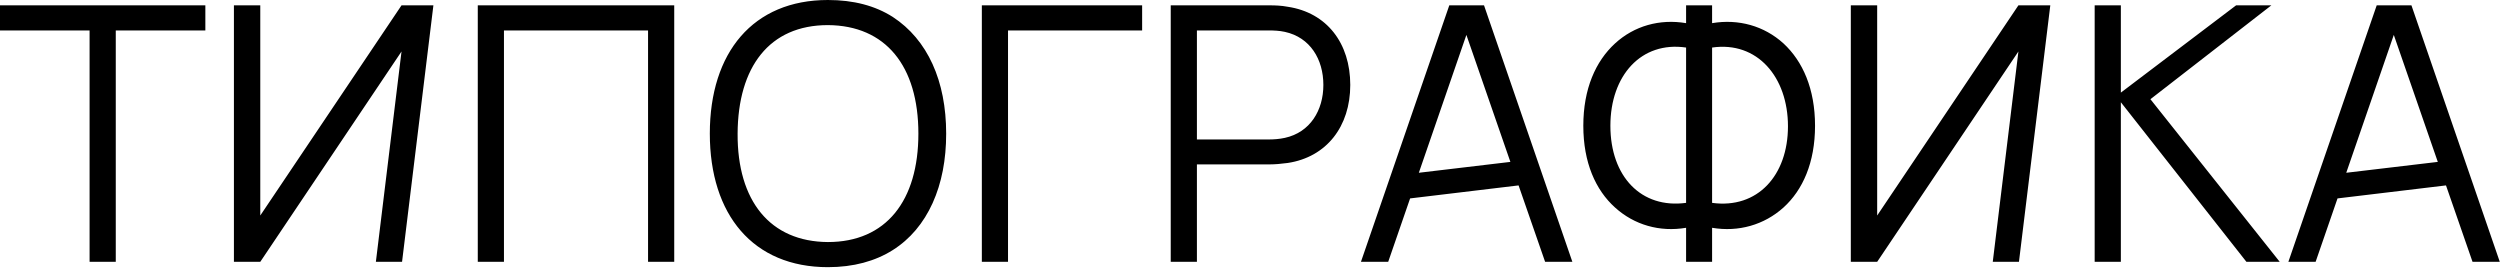 <?xml version="1.0" encoding="UTF-8"?> <svg xmlns="http://www.w3.org/2000/svg" width="386" height="42" viewBox="0 0 386 42" fill="none"><path d="M17.875 40.425H13.832V4.702H-4.87892e-05V0.825H31.707V4.702H17.875V40.425ZM61.995 7.947L40.187 40.425H36.117V0.825H40.187V33.275L61.995 0.825H66.917L62.077 40.425H58.035L61.995 7.947ZM77.811 40.425H73.769V0.825H104.101V40.425H100.059V4.702H77.811V40.425ZM127.829 41.25C116.279 41.25 109.596 33.165 109.596 20.625C109.596 8.085 116.279 -0 127.829 -0C131.789 -0 135.116 0.88 137.839 2.612C143.229 6.132 146.089 12.512 146.089 20.625C146.089 24.667 145.401 28.242 143.999 31.35C141.194 37.537 135.749 41.25 127.829 41.25ZM127.829 37.372C136.821 37.372 141.799 30.992 141.799 20.625C141.799 10.175 136.739 3.932 127.829 3.877C118.781 3.877 113.941 10.34 113.886 20.625C113.831 31.047 118.919 37.317 127.829 37.372ZM155.638 40.425H151.596V0.825H176.346V4.702H155.638V40.425ZM184.803 40.425H180.761V0.825H196.051C196.821 0.825 197.838 0.852 198.828 1.045C204.878 1.952 208.481 6.682 208.481 13.117C208.481 19.525 204.823 24.255 198.828 25.162C197.838 25.3 196.821 25.382 196.051 25.382H184.803V40.425ZM184.803 4.702V21.532H195.941C196.601 21.532 197.536 21.477 198.388 21.285C202.293 20.432 204.328 17.022 204.328 13.117C204.328 9.157 202.293 5.775 198.388 4.922C197.536 4.73 196.601 4.702 195.941 4.702H184.803ZM214.338 40.425H210.13L223.77 0.825H229.133L242.773 40.425H238.565L234.468 28.627L217.72 30.635L214.338 40.425ZM219.068 26.675L233.203 24.997L226.41 5.39L219.068 26.675ZM264.347 40.425H260.332V35.172C256.262 35.86 252.329 34.732 249.359 32.037C246.362 29.342 244.464 25.107 244.464 19.415C244.464 13.722 246.362 9.46 249.359 6.71C252.329 3.987 256.262 2.887 260.332 3.575V0.825H264.347V3.575C268.417 2.887 272.377 3.987 275.374 6.71C278.344 9.46 280.242 13.722 280.242 19.415C280.242 25.107 278.344 29.342 275.374 32.037C272.377 34.732 268.417 35.86 264.347 35.172V40.425ZM260.332 31.322V7.342C253.402 6.325 248.644 11.66 248.644 19.415C248.644 27.28 253.429 32.257 260.332 31.322ZM264.347 7.342V31.322C271.359 32.285 276.062 27.087 276.062 19.497C276.062 11.907 271.332 6.325 264.347 7.342ZM311.643 7.947L289.836 40.425H285.766V0.825H289.836V33.275L311.643 0.825H316.566L311.726 40.425H307.683L311.643 7.947ZM327.46 40.425H323.417V0.825H327.46V14.3L345.252 0.825H350.697L332.025 15.317L351.99 40.425H346.847L327.46 15.785V40.425ZM357.531 40.425H353.323L366.963 0.825H372.326L385.966 40.425H381.758L377.661 28.627L360.913 30.635L357.531 40.425ZM362.261 26.675L376.396 24.997L369.603 5.39L362.261 26.675Z" fill="black"></path></svg> 